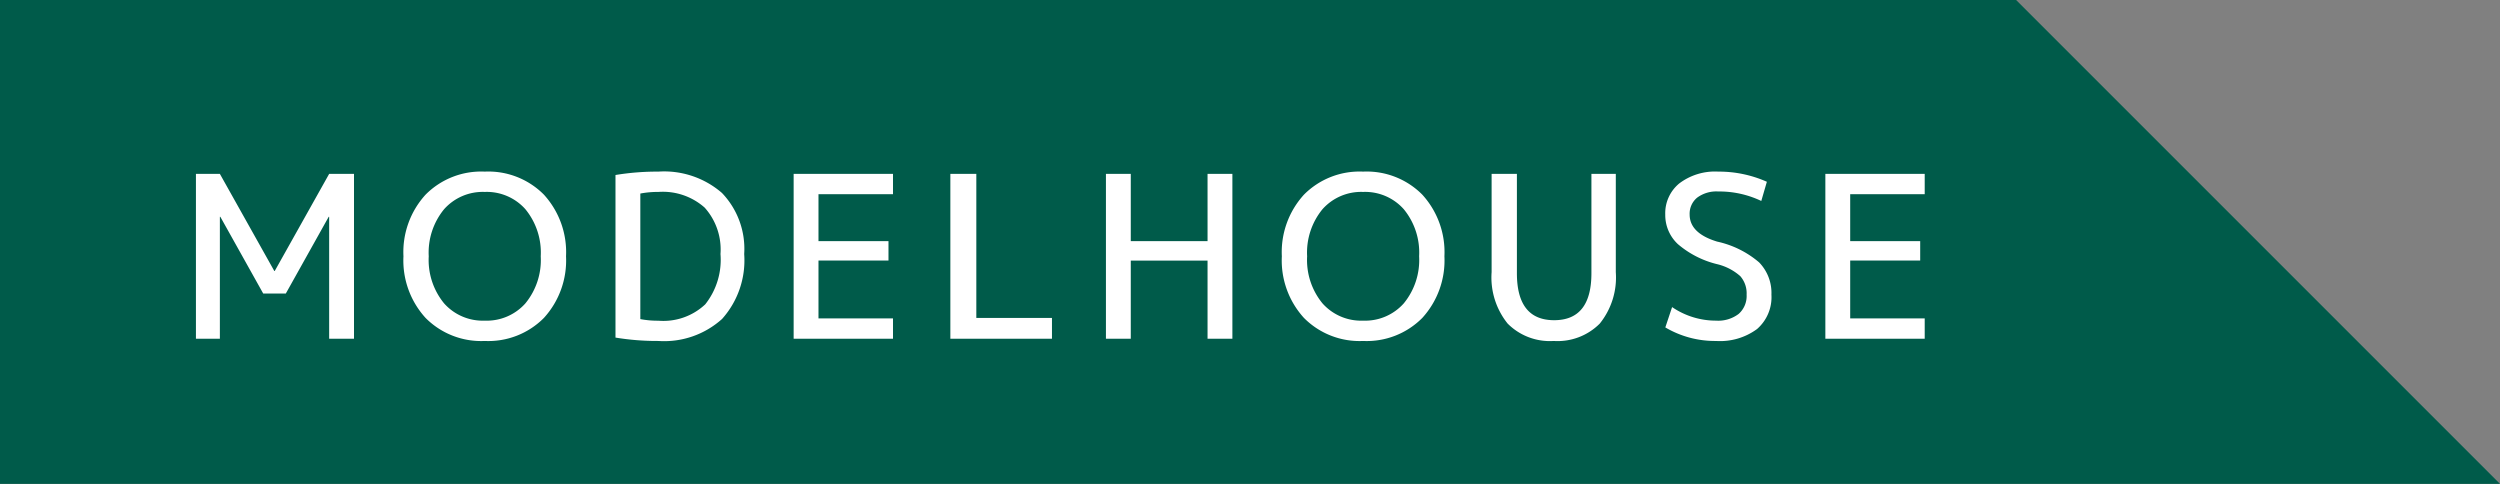 <svg xmlns="http://www.w3.org/2000/svg" width="155" height="30" viewBox="0 0 155 30">
  <rect x="0" y="0" width="155" height="30" fill="#808080" stroke="none"/>
  <g id="グループ_54241" data-name="グループ 54241" transform="translate(-1003 -4316)">
    <g id="グループ_54240" data-name="グループ 54240">
      <g id="グループ_54239" data-name="グループ 54239">
        <g id="グループ_54238" data-name="グループ 54238" transform="translate(-2 -1)">
          <g id="グループ_112" data-name="グループ 112" transform="translate(600 -10)">
            <path id="合体_4" data-name="合体 4" d="M125,30V0l30,30ZM0,30V0H125V30Z" transform="translate(405 4327)" fill="#005b4a"/>
            <path id="パス_75529" data-name="パス 75529" d="M1.148,0V-10.22H2.632L6.006-4.2h.028l3.374-6.02h1.54V0H9.408V-7.56H9.38L6.72-2.8H5.32L2.66-7.56H2.632V0ZM15.386-8.932a4.85,4.85,0,0,1,3.668-1.428,4.85,4.85,0,0,1,3.668,1.428A5.285,5.285,0,0,1,24.094-5.11a5.285,5.285,0,0,1-1.372,3.822A4.85,4.85,0,0,1,19.054.14a4.85,4.85,0,0,1-3.668-1.428A5.285,5.285,0,0,1,14.014-5.11,5.285,5.285,0,0,1,15.386-8.932Zm1.148,6.741a3.207,3.207,0,0,0,2.52,1.071,3.207,3.207,0,0,0,2.52-1.071,4.236,4.236,0,0,0,.952-2.919,4.236,4.236,0,0,0-.952-2.919A3.207,3.207,0,0,0,19.054-9.1a3.207,3.207,0,0,0-2.52,1.071,4.236,4.236,0,0,0-.952,2.919A4.236,4.236,0,0,0,16.534-2.191ZM35.14-5.25a5.441,5.441,0,0,1-1.372,4.025A5.36,5.36,0,0,1,29.82.14a15.848,15.848,0,0,1-2.66-.21V-10.15a15.848,15.848,0,0,1,2.66-.21,5.468,5.468,0,0,1,3.941,1.323A5,5,0,0,1,35.14-5.25Zm-1.47,0a3.885,3.885,0,0,0-.98-2.877A3.906,3.906,0,0,0,29.82-9.1,5.749,5.749,0,0,0,28.7-9v7.784a5.749,5.749,0,0,0,1.12.1,3.789,3.789,0,0,0,2.905-1.015A4.442,4.442,0,0,0,33.67-5.25Zm6.076-3.71v2.912h4.34v1.2h-4.34V-1.26h4.62V0h-6.16V-10.22h6.16v1.26Zm9.786-1.26v8.932h4.69V0h-6.3V-10.22Zm9.576,0v4.172h4.76V-10.22h1.54V0h-1.54V-4.844h-4.76V0h-1.54V-10.22ZM69.846-8.932a4.85,4.85,0,0,1,3.668-1.428,4.85,4.85,0,0,1,3.668,1.428A5.285,5.285,0,0,1,78.554-5.11a5.285,5.285,0,0,1-1.372,3.822A4.85,4.85,0,0,1,73.514.14a4.85,4.85,0,0,1-3.668-1.428A5.285,5.285,0,0,1,68.474-5.11,5.285,5.285,0,0,1,69.846-8.932Zm1.148,6.741a3.207,3.207,0,0,0,2.52,1.071,3.207,3.207,0,0,0,2.52-1.071,4.236,4.236,0,0,0,.952-2.919,4.236,4.236,0,0,0-.952-2.919A3.207,3.207,0,0,0,73.514-9.1a3.207,3.207,0,0,0-2.52,1.071,4.236,4.236,0,0,0-.952,2.919A4.236,4.236,0,0,0,70.994-2.191ZM83.048-10.22v6.16q0,2.912,2.31,2.912t2.31-2.912v-6.16H89.18v6.09a4.558,4.558,0,0,1-.994,3.192A3.691,3.691,0,0,1,85.33.14,3.691,3.691,0,0,1,82.474-.938,4.558,4.558,0,0,1,81.48-4.13v-6.09ZM95.536-9.128a2,2,0,0,0-1.316.385A1.287,1.287,0,0,0,93.758-7.7q0,1.162,1.708,1.68a5.952,5.952,0,0,1,2.6,1.288,2.722,2.722,0,0,1,.763,2A2.616,2.616,0,0,1,97.937-.6,3.864,3.864,0,0,1,95.4.14a6.051,6.051,0,0,1-3.15-.84l.42-1.26a4.826,4.826,0,0,0,2.73.84,2.09,2.09,0,0,0,1.4-.42,1.482,1.482,0,0,0,.49-1.19,1.616,1.616,0,0,0-.392-1.148,3.333,3.333,0,0,0-1.428-.742,5.862,5.862,0,0,1-2.443-1.246A2.464,2.464,0,0,1,92.246-7.7a2.388,2.388,0,0,1,.875-1.932,3.666,3.666,0,0,1,2.415-.728,7.312,7.312,0,0,1,3.01.63L98.2-8.54A6.037,6.037,0,0,0,95.536-9.128Zm8.176.168v2.912h4.34v1.2h-4.34V-1.26h4.62V0h-6.16V-10.22h6.16v1.26Z" transform="translate(416 4348)" fill="#fff"/>
          </g>
        </g>
      </g>
    </g>
  </g>
</svg>
